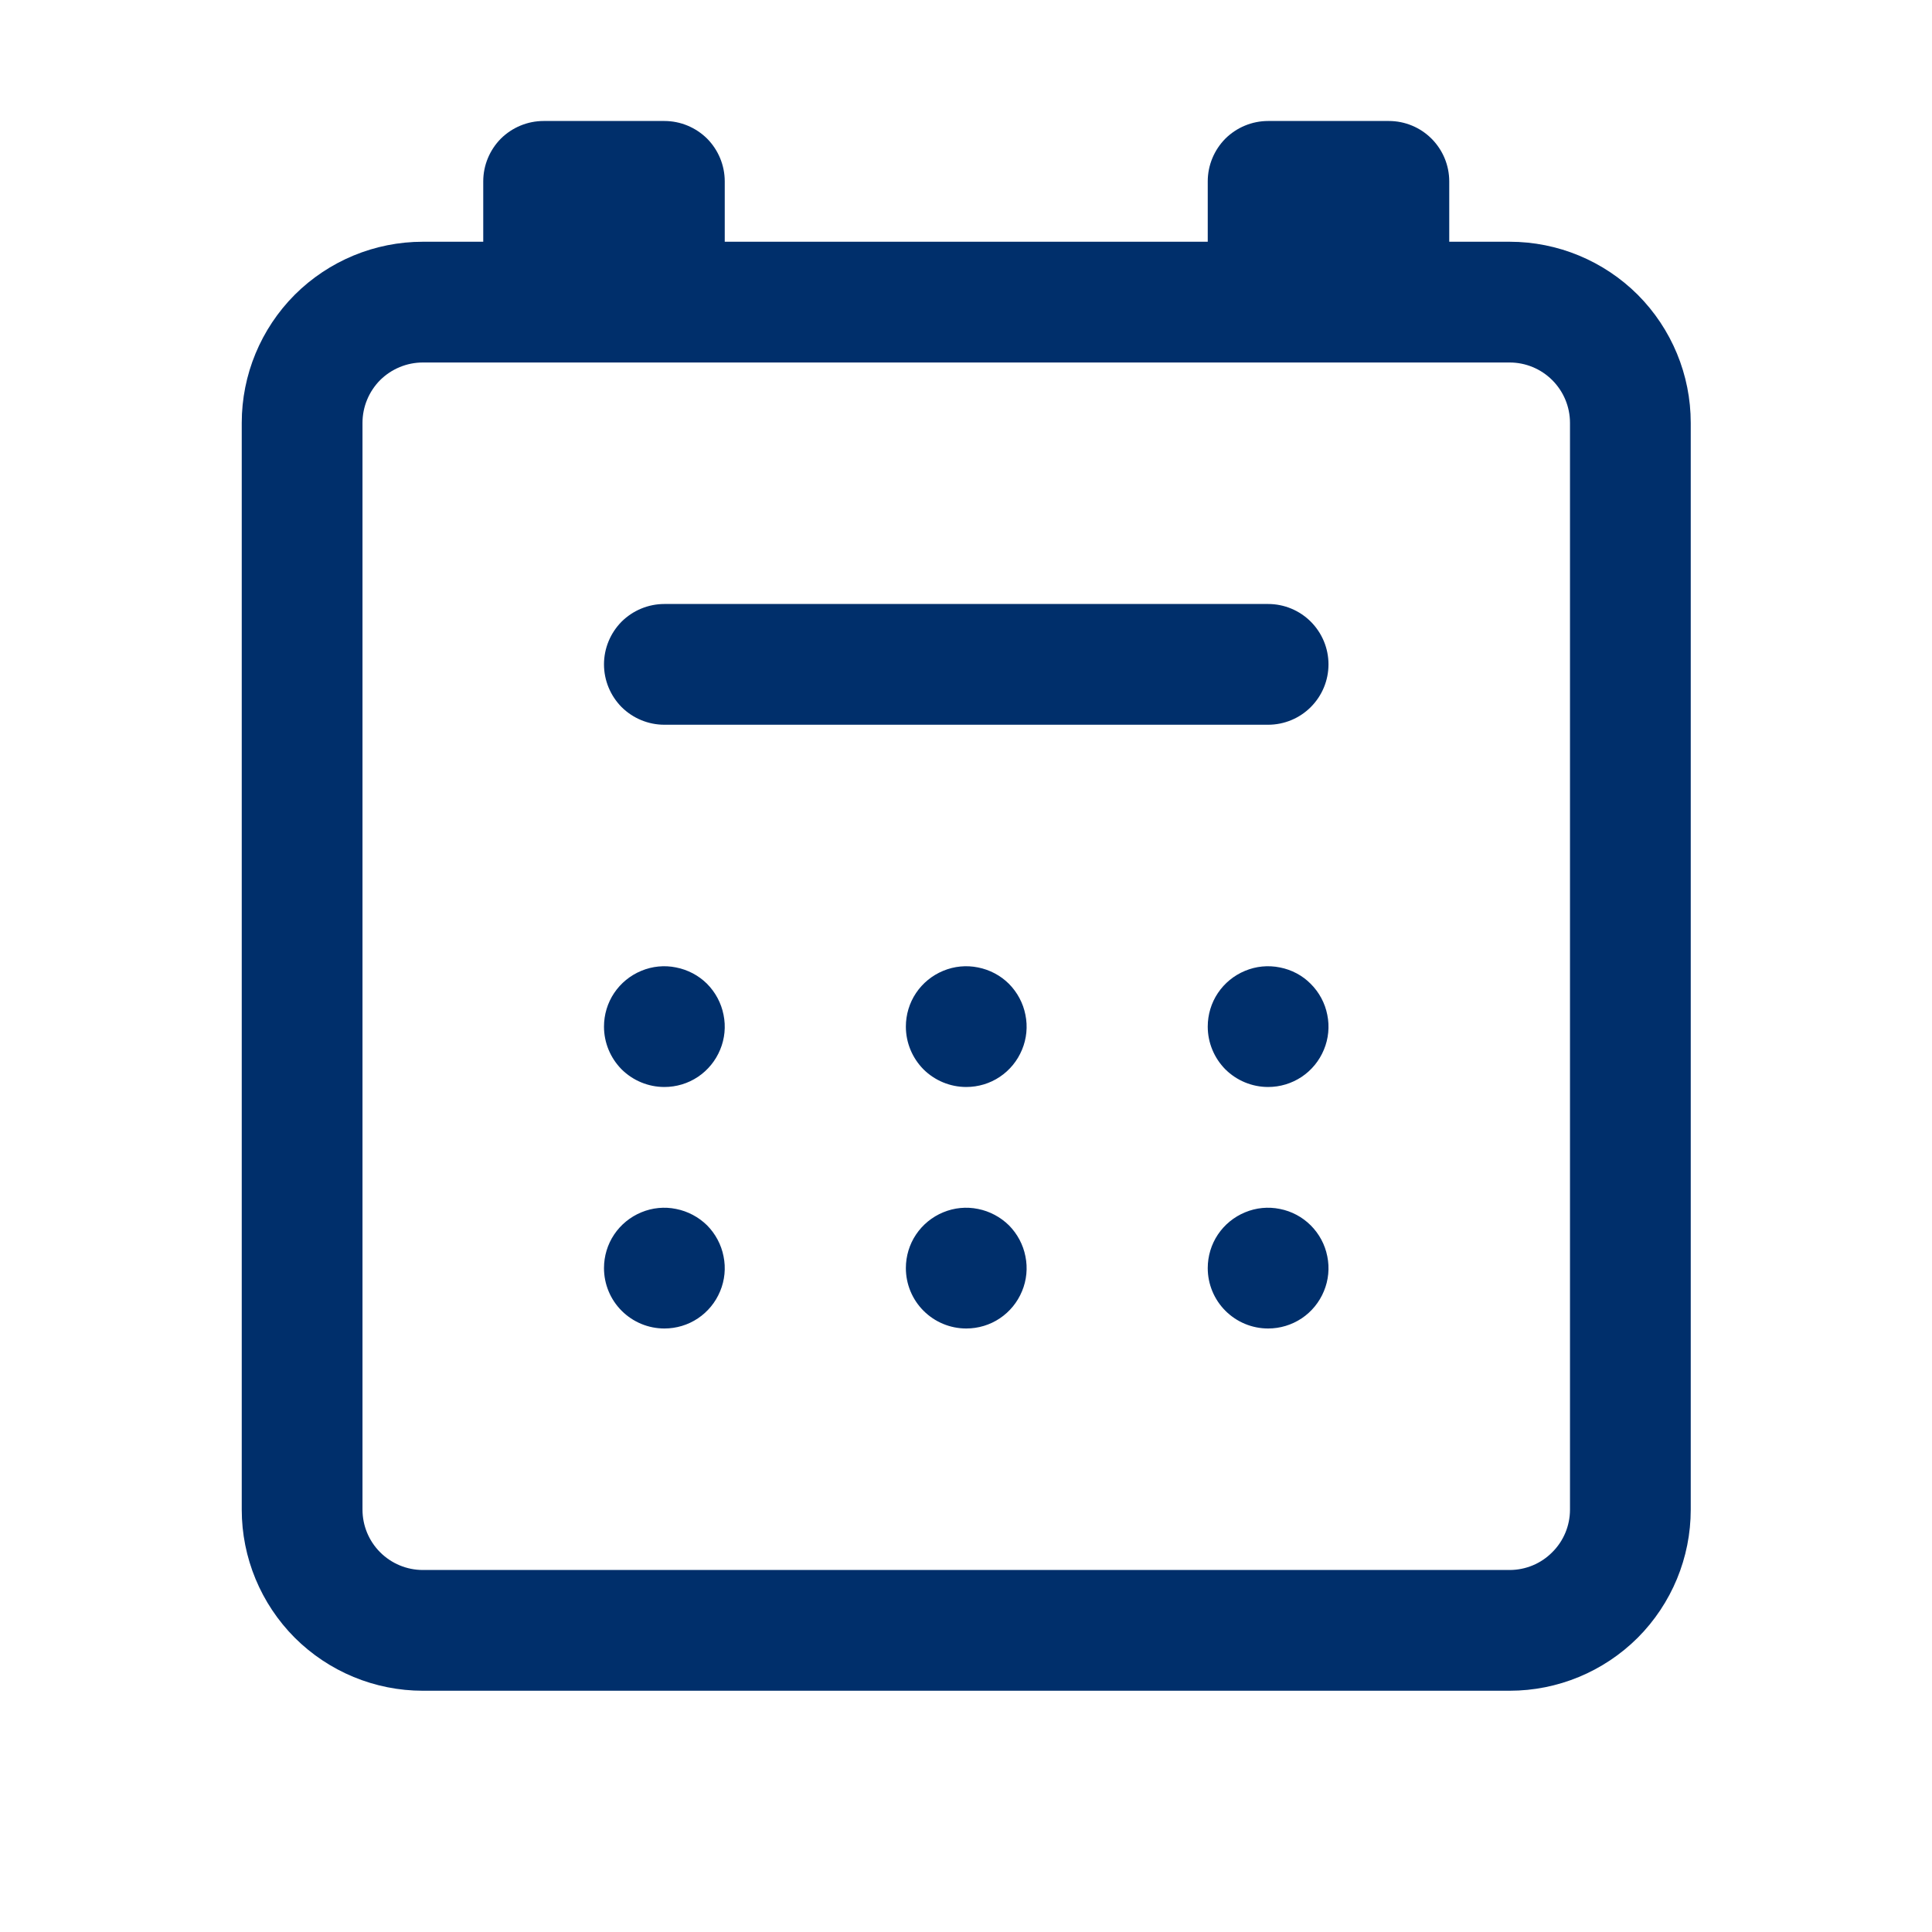 <svg width="16" height="16" viewBox="0 0 16 16" fill="none" xmlns="http://www.w3.org/2000/svg">
<path d="M3.502 14.002C3.104 14.002 2.723 13.844 2.441 13.563C2.16 13.281 2.002 12.9 2.002 12.502V3.502C2.002 3.104 2.16 2.723 2.441 2.441C2.723 2.16 3.104 2.002 3.502 2.002H4.002V1.502C4.002 1.369 4.055 1.242 4.148 1.148C4.242 1.055 4.369 1.002 4.502 1.002H5.502C5.635 1.002 5.762 1.055 5.856 1.148C5.949 1.242 6.002 1.369 6.002 1.502V2.002H10.002V1.502C10.002 1.369 10.055 1.242 10.148 1.148C10.242 1.055 10.369 1.002 10.502 1.002H11.502C11.635 1.002 11.762 1.055 11.855 1.148C11.949 1.242 12.002 1.369 12.002 1.502V2.002H12.502C12.9 2.002 13.281 2.16 13.563 2.441C13.844 2.723 14.002 3.104 14.002 3.502V12.502C14.002 12.9 13.844 13.281 13.563 13.563C13.281 13.844 12.9 14.002 12.502 14.002H3.502ZM3.002 3.502V12.502C3.002 12.635 3.055 12.762 3.148 12.855C3.242 12.949 3.369 13.002 3.502 13.002H12.502C12.635 13.002 12.762 12.949 12.855 12.855C12.949 12.762 13.002 12.635 13.002 12.502V3.502C13.002 3.369 12.949 3.242 12.855 3.148C12.762 3.055 12.635 3.002 12.502 3.002H3.502C3.369 3.002 3.242 3.055 3.148 3.148C3.055 3.242 3.002 3.369 3.002 3.502ZM10.002 10.502C10.002 10.403 10.031 10.306 10.086 10.224C10.141 10.142 10.219 10.078 10.311 10.04C10.402 10.002 10.502 9.992 10.6 10.012C10.697 10.031 10.786 10.079 10.855 10.148C10.925 10.218 10.973 10.307 10.992 10.404C11.012 10.501 11.002 10.602 10.964 10.693C10.926 10.785 10.862 10.863 10.78 10.918C10.697 10.973 10.601 11.002 10.502 11.002C10.369 11.002 10.242 10.949 10.148 10.855C10.055 10.762 10.002 10.635 10.002 10.502ZM7.502 10.502C7.502 10.403 7.531 10.306 7.586 10.224C7.641 10.142 7.719 10.078 7.811 10.04C7.902 10.002 8.003 9.992 8.1 10.012C8.196 10.031 8.286 10.079 8.356 10.148C8.425 10.218 8.473 10.307 8.492 10.404C8.512 10.501 8.502 10.602 8.464 10.693C8.426 10.785 8.362 10.863 8.28 10.918C8.198 10.973 8.101 11.002 8.002 11.002C7.869 11.002 7.742 10.949 7.648 10.855C7.555 10.762 7.502 10.635 7.502 10.502ZM5.002 10.502C5.002 10.403 5.031 10.306 5.086 10.224C5.141 10.142 5.219 10.078 5.311 10.04C5.402 10.002 5.503 9.992 5.599 10.012C5.696 10.031 5.786 10.079 5.856 10.148C5.925 10.218 5.973 10.307 5.992 10.404C6.012 10.501 6.002 10.602 5.964 10.693C5.926 10.785 5.862 10.863 5.78 10.918C5.698 10.973 5.601 11.002 5.502 11.002C5.369 11.002 5.242 10.949 5.148 10.855C5.055 10.762 5.002 10.635 5.002 10.502ZM10.002 8.502C10.002 8.403 10.031 8.306 10.086 8.224C10.141 8.142 10.219 8.078 10.311 8.04C10.402 8.002 10.502 7.992 10.6 8.012C10.697 8.031 10.786 8.078 10.855 8.148C10.925 8.218 10.973 8.307 10.992 8.404C11.012 8.501 11.002 8.602 10.964 8.693C10.926 8.785 10.862 8.863 10.78 8.918C10.697 8.973 10.601 9.002 10.502 9.002C10.369 9.002 10.242 8.949 10.148 8.856C10.055 8.762 10.002 8.635 10.002 8.502ZM7.502 8.502C7.502 8.403 7.531 8.306 7.586 8.224C7.641 8.142 7.719 8.078 7.811 8.04C7.902 8.002 8.003 7.992 8.1 8.012C8.196 8.031 8.286 8.078 8.356 8.148C8.425 8.218 8.473 8.307 8.492 8.404C8.512 8.501 8.502 8.602 8.464 8.693C8.426 8.785 8.362 8.863 8.28 8.918C8.198 8.973 8.101 9.002 8.002 9.002C7.869 9.002 7.742 8.949 7.648 8.856C7.555 8.762 7.502 8.635 7.502 8.502ZM5.002 8.502C5.002 8.403 5.031 8.306 5.086 8.224C5.141 8.142 5.219 8.078 5.311 8.04C5.402 8.002 5.503 7.992 5.599 8.012C5.696 8.031 5.786 8.078 5.856 8.148C5.925 8.218 5.973 8.307 5.992 8.404C6.012 8.501 6.002 8.602 5.964 8.693C5.926 8.785 5.862 8.863 5.78 8.918C5.698 8.973 5.601 9.002 5.502 9.002C5.369 9.002 5.242 8.949 5.148 8.856C5.055 8.762 5.002 8.635 5.002 8.502ZM5.502 6.002C5.369 6.002 5.242 5.949 5.148 5.856C5.055 5.762 5.002 5.635 5.002 5.502C5.002 5.369 5.055 5.242 5.148 5.148C5.242 5.055 5.369 5.002 5.502 5.002H10.502C10.635 5.002 10.762 5.055 10.855 5.148C10.949 5.242 11.002 5.369 11.002 5.502C11.002 5.635 10.949 5.762 10.855 5.856C10.762 5.949 10.635 6.002 10.502 6.002H5.502Z" fill="#002F6B"/>
</svg>
